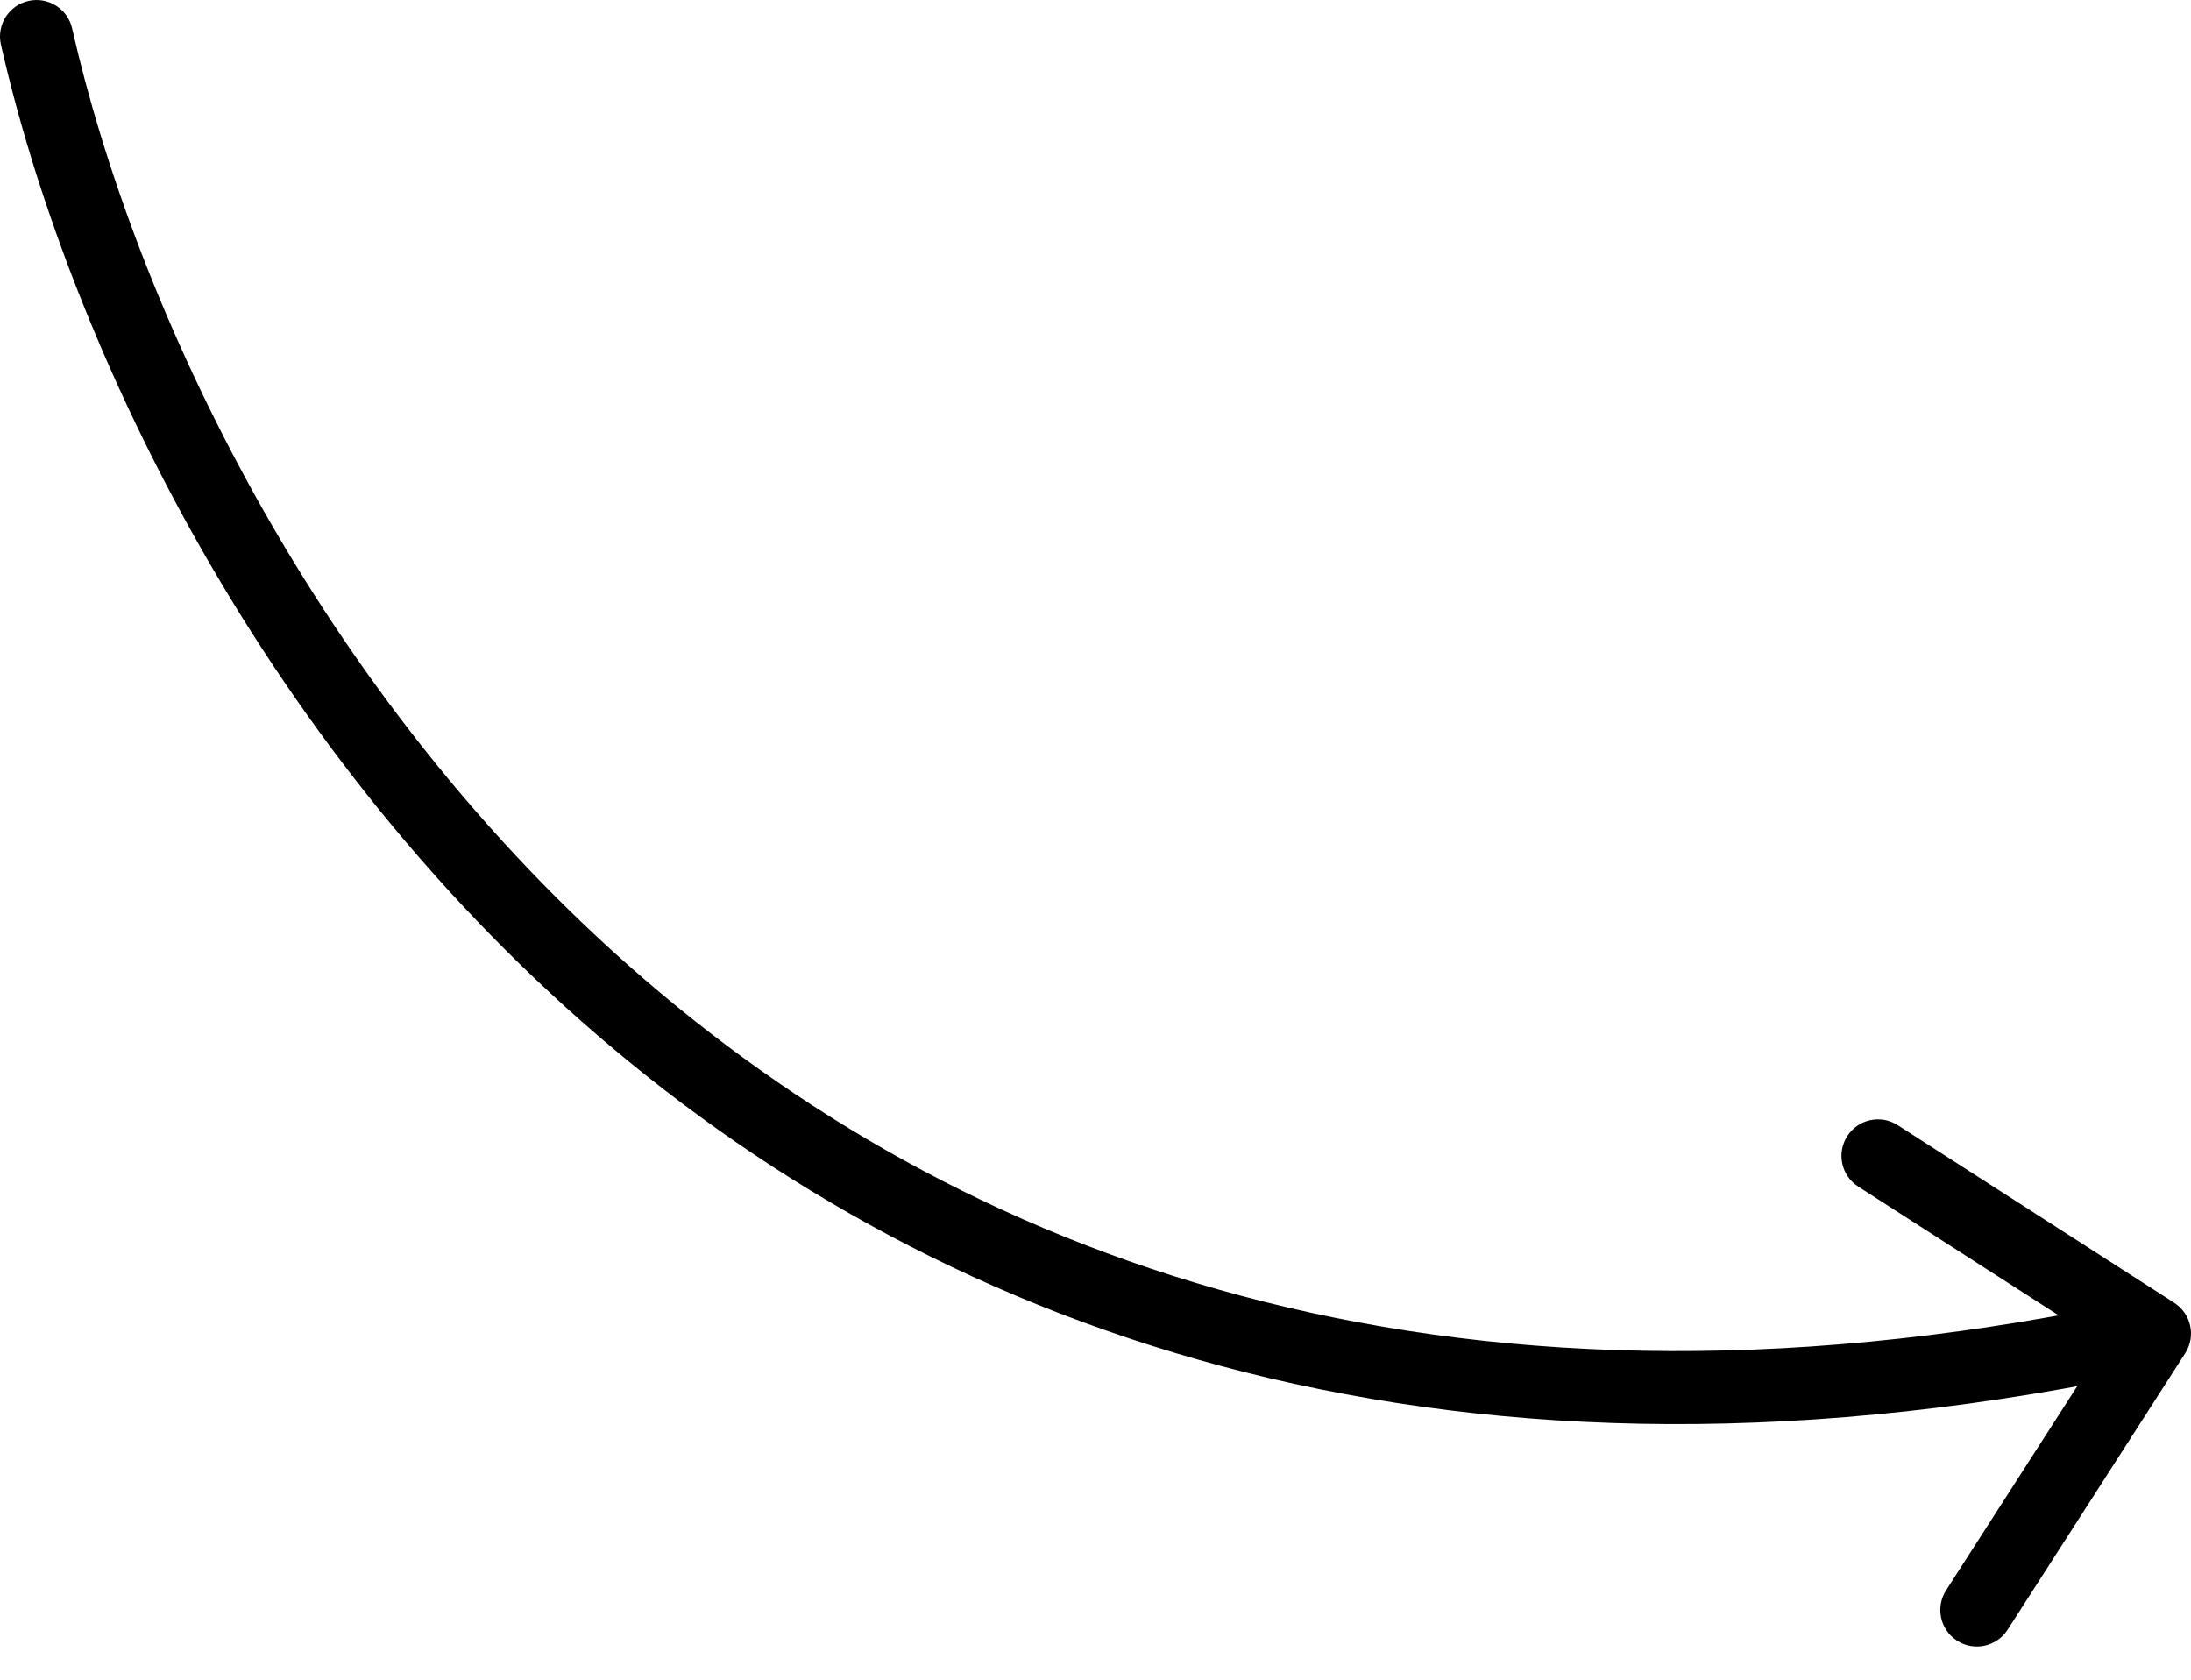 <?xml version="1.0" encoding="UTF-8"?> <svg xmlns="http://www.w3.org/2000/svg" width="60" height="46" viewBox="0 0 60 46" fill="none"><path d="M1.975 0.779C1.853 0.24 1.317 -0.097 0.779 0.025C0.24 0.147 -0.097 0.683 0.025 1.221L1.975 0.779ZM59.841 37.06C60.14 36.595 60.005 35.976 59.541 35.678L51.968 30.813C51.504 30.515 50.885 30.649 50.587 31.114C50.288 31.578 50.423 32.197 50.888 32.496L57.618 36.82L53.294 43.55C52.995 44.015 53.13 44.634 53.595 44.932C54.059 45.231 54.678 45.096 54.977 44.632L59.841 37.06ZM0.025 1.221C1.797 9.031 6.87 20.189 16.372 28.36C25.919 36.571 39.873 41.706 59.213 37.496L58.787 35.542C40.055 39.62 26.744 34.642 17.676 26.844C8.564 19.007 3.673 8.262 1.975 0.779L0.025 1.221Z" fill="black"></path></svg> 